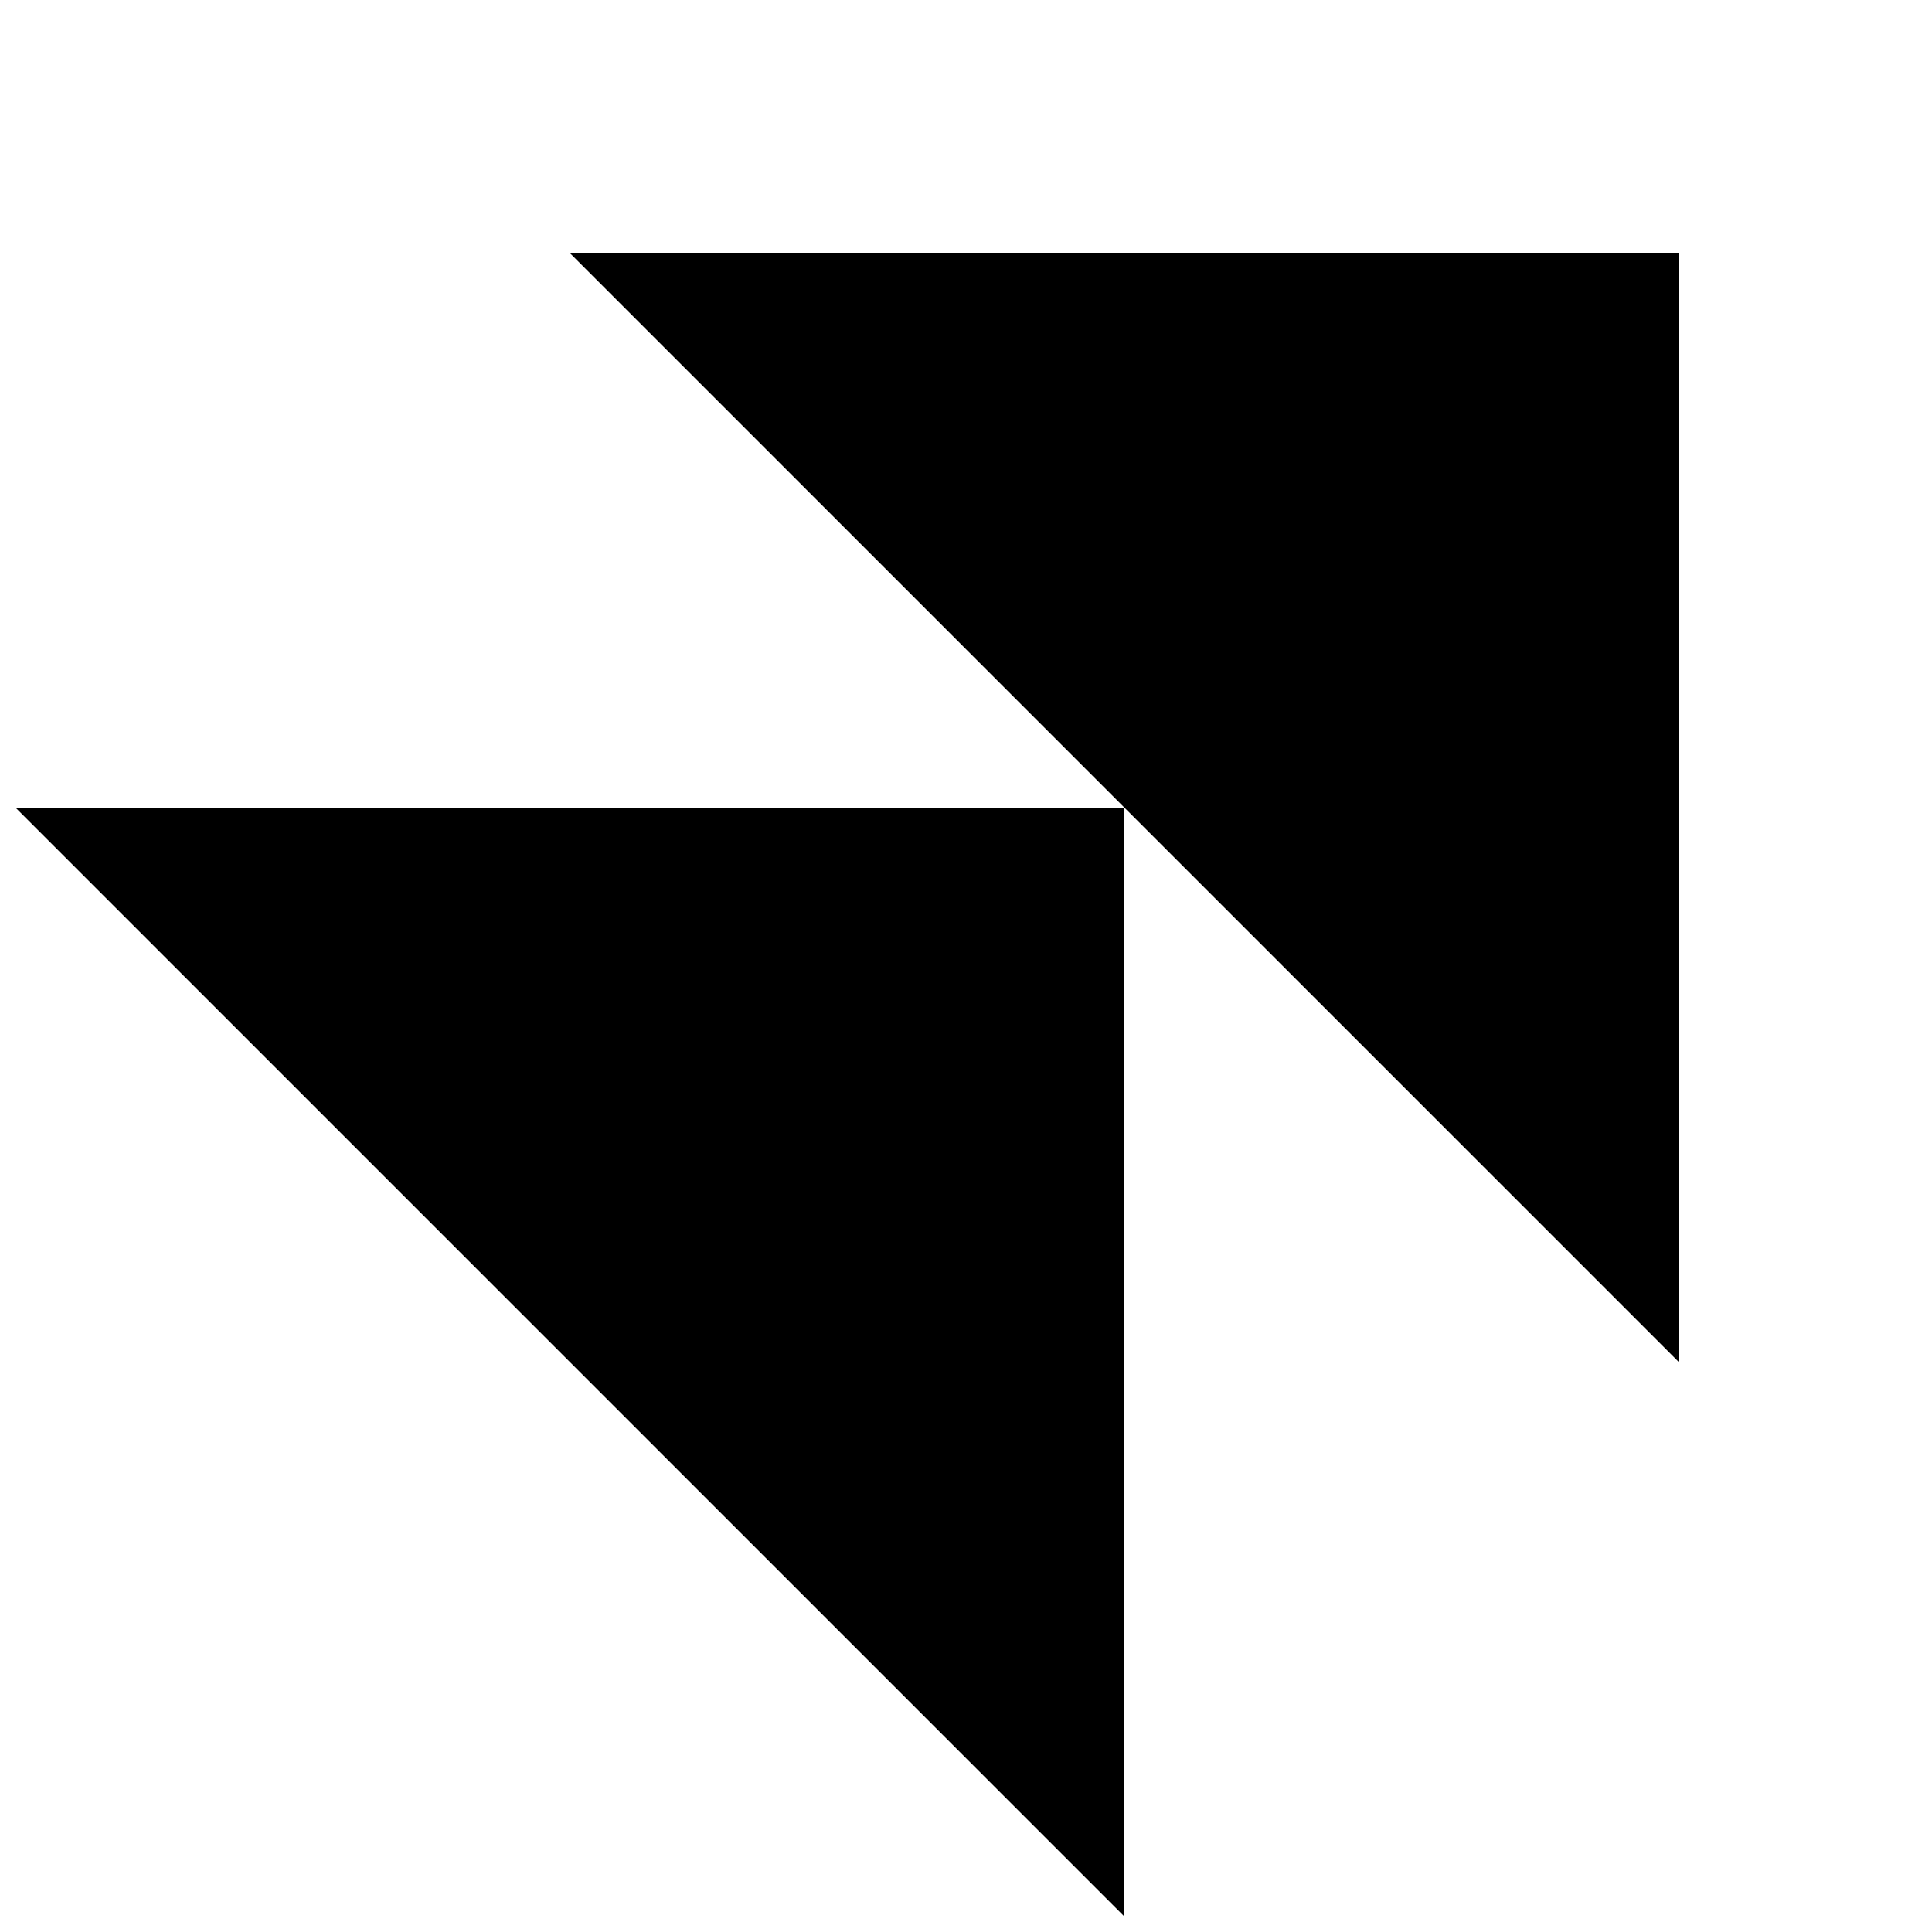 <?xml version="1.0" encoding="UTF-8"?>
<!-- Uploaded to: ICON Repo, www.svgrepo.com, Generator: ICON Repo Mixer Tools -->
<svg width="800px" height="800px" version="1.1" viewBox="144 144 512 512" xmlns="http://www.w3.org/2000/svg">
 <defs>
  <clipPath id="a">
   <path d="m148.09 211h440.91v440.9h-440.91z"/>
  </clipPath>
 </defs>
 <g clip-path="url(#a)">
  <path d="m441.98 651.9v-293.89h-293.89zm-146.95-440.83h293.89v293.89z" fill-rule="evenodd"/>
 </g>
</svg>